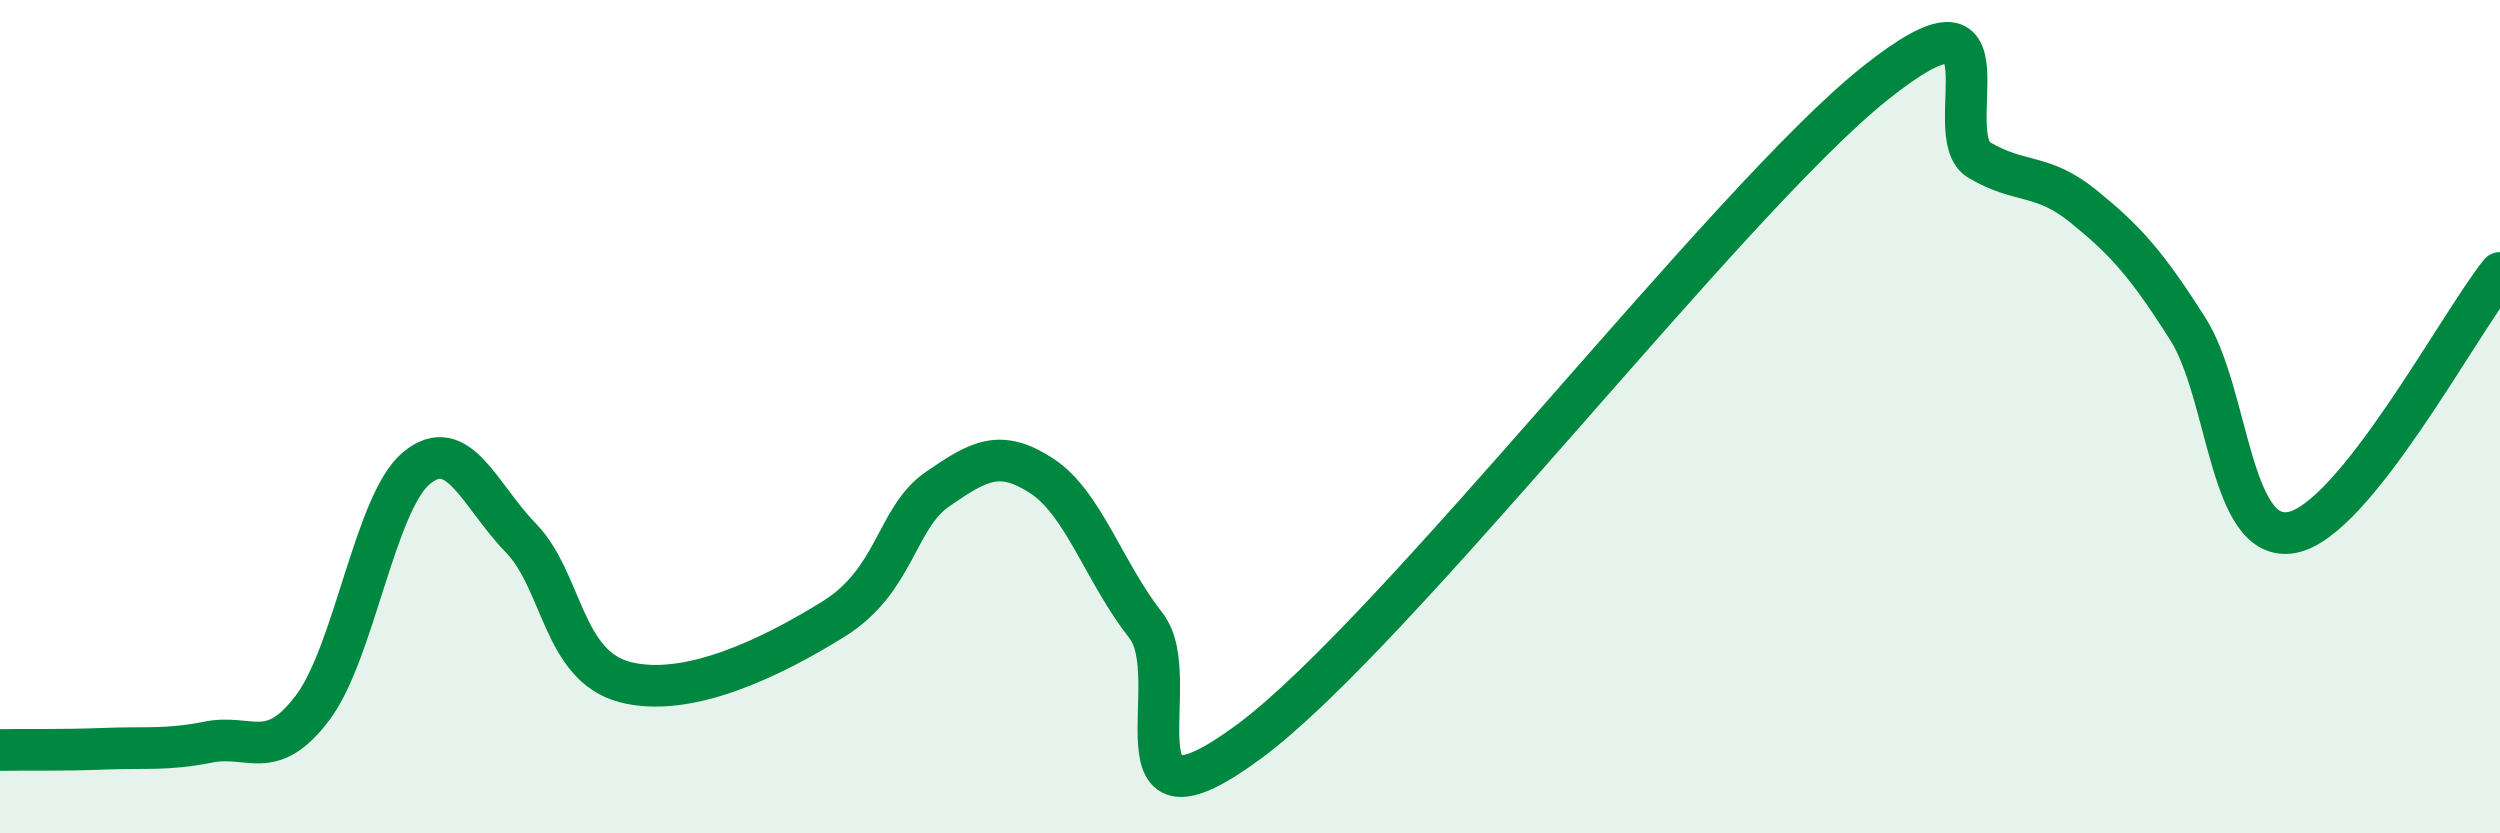 
    <svg width="60" height="20" viewBox="0 0 60 20" xmlns="http://www.w3.org/2000/svg">
      <path
        d="M 0,18 C 0.5,17.99 1.5,18.01 2.5,17.97 C 3.5,17.93 4,18.01 5,17.81 C 6,17.61 6.5,18.31 7.5,16.99 C 8.5,15.67 9,12.05 10,11.23 C 11,10.41 11.5,11.88 12.5,12.91 C 13.5,13.94 13.5,15.98 15,16.37 C 16.5,16.76 18.5,15.79 20,14.86 C 21.5,13.93 21.5,12.43 22.5,11.74 C 23.5,11.05 24,10.77 25,11.42 C 26,12.07 26.5,13.74 27.5,15.01 C 28.5,16.28 26.5,20.38 30,17.78 C 33.5,15.18 41.5,4.79 45,2 C 48.5,-0.79 46.5,3.25 47.5,3.84 C 48.5,4.43 49,4.14 50,4.95 C 51,5.76 51.5,6.31 52.5,7.88 C 53.5,9.45 53.5,13.05 55,12.78 C 56.5,12.51 59,7.8 60,6.55L60 20L0 20Z"
        fill="#008740"
        opacity="0.1"
        stroke-linecap="round"
        stroke-linejoin="round"
      />
      <path
        d="M 0,18 C 0.5,17.99 1.5,18.01 2.5,17.97 C 3.5,17.93 4,18.01 5,17.81 C 6,17.61 6.5,18.31 7.5,16.99 C 8.5,15.67 9,12.05 10,11.23 C 11,10.41 11.5,11.88 12.5,12.91 C 13.5,13.94 13.5,15.98 15,16.37 C 16.5,16.76 18.5,15.79 20,14.86 C 21.5,13.93 21.5,12.43 22.5,11.74 C 23.5,11.05 24,10.77 25,11.42 C 26,12.07 26.5,13.74 27.5,15.01 C 28.5,16.28 26.5,20.38 30,17.78 C 33.5,15.18 41.5,4.79 45,2 C 48.5,-0.79 46.5,3.25 47.5,3.84 C 48.5,4.43 49,4.14 50,4.95 C 51,5.76 51.5,6.31 52.5,7.88 C 53.5,9.45 53.5,13.05 55,12.78 C 56.5,12.51 59,7.8 60,6.55"
        stroke="#008740"
        stroke-width="1"
        fill="none"
        stroke-linecap="round"
        stroke-linejoin="round"
      />
    </svg>
  